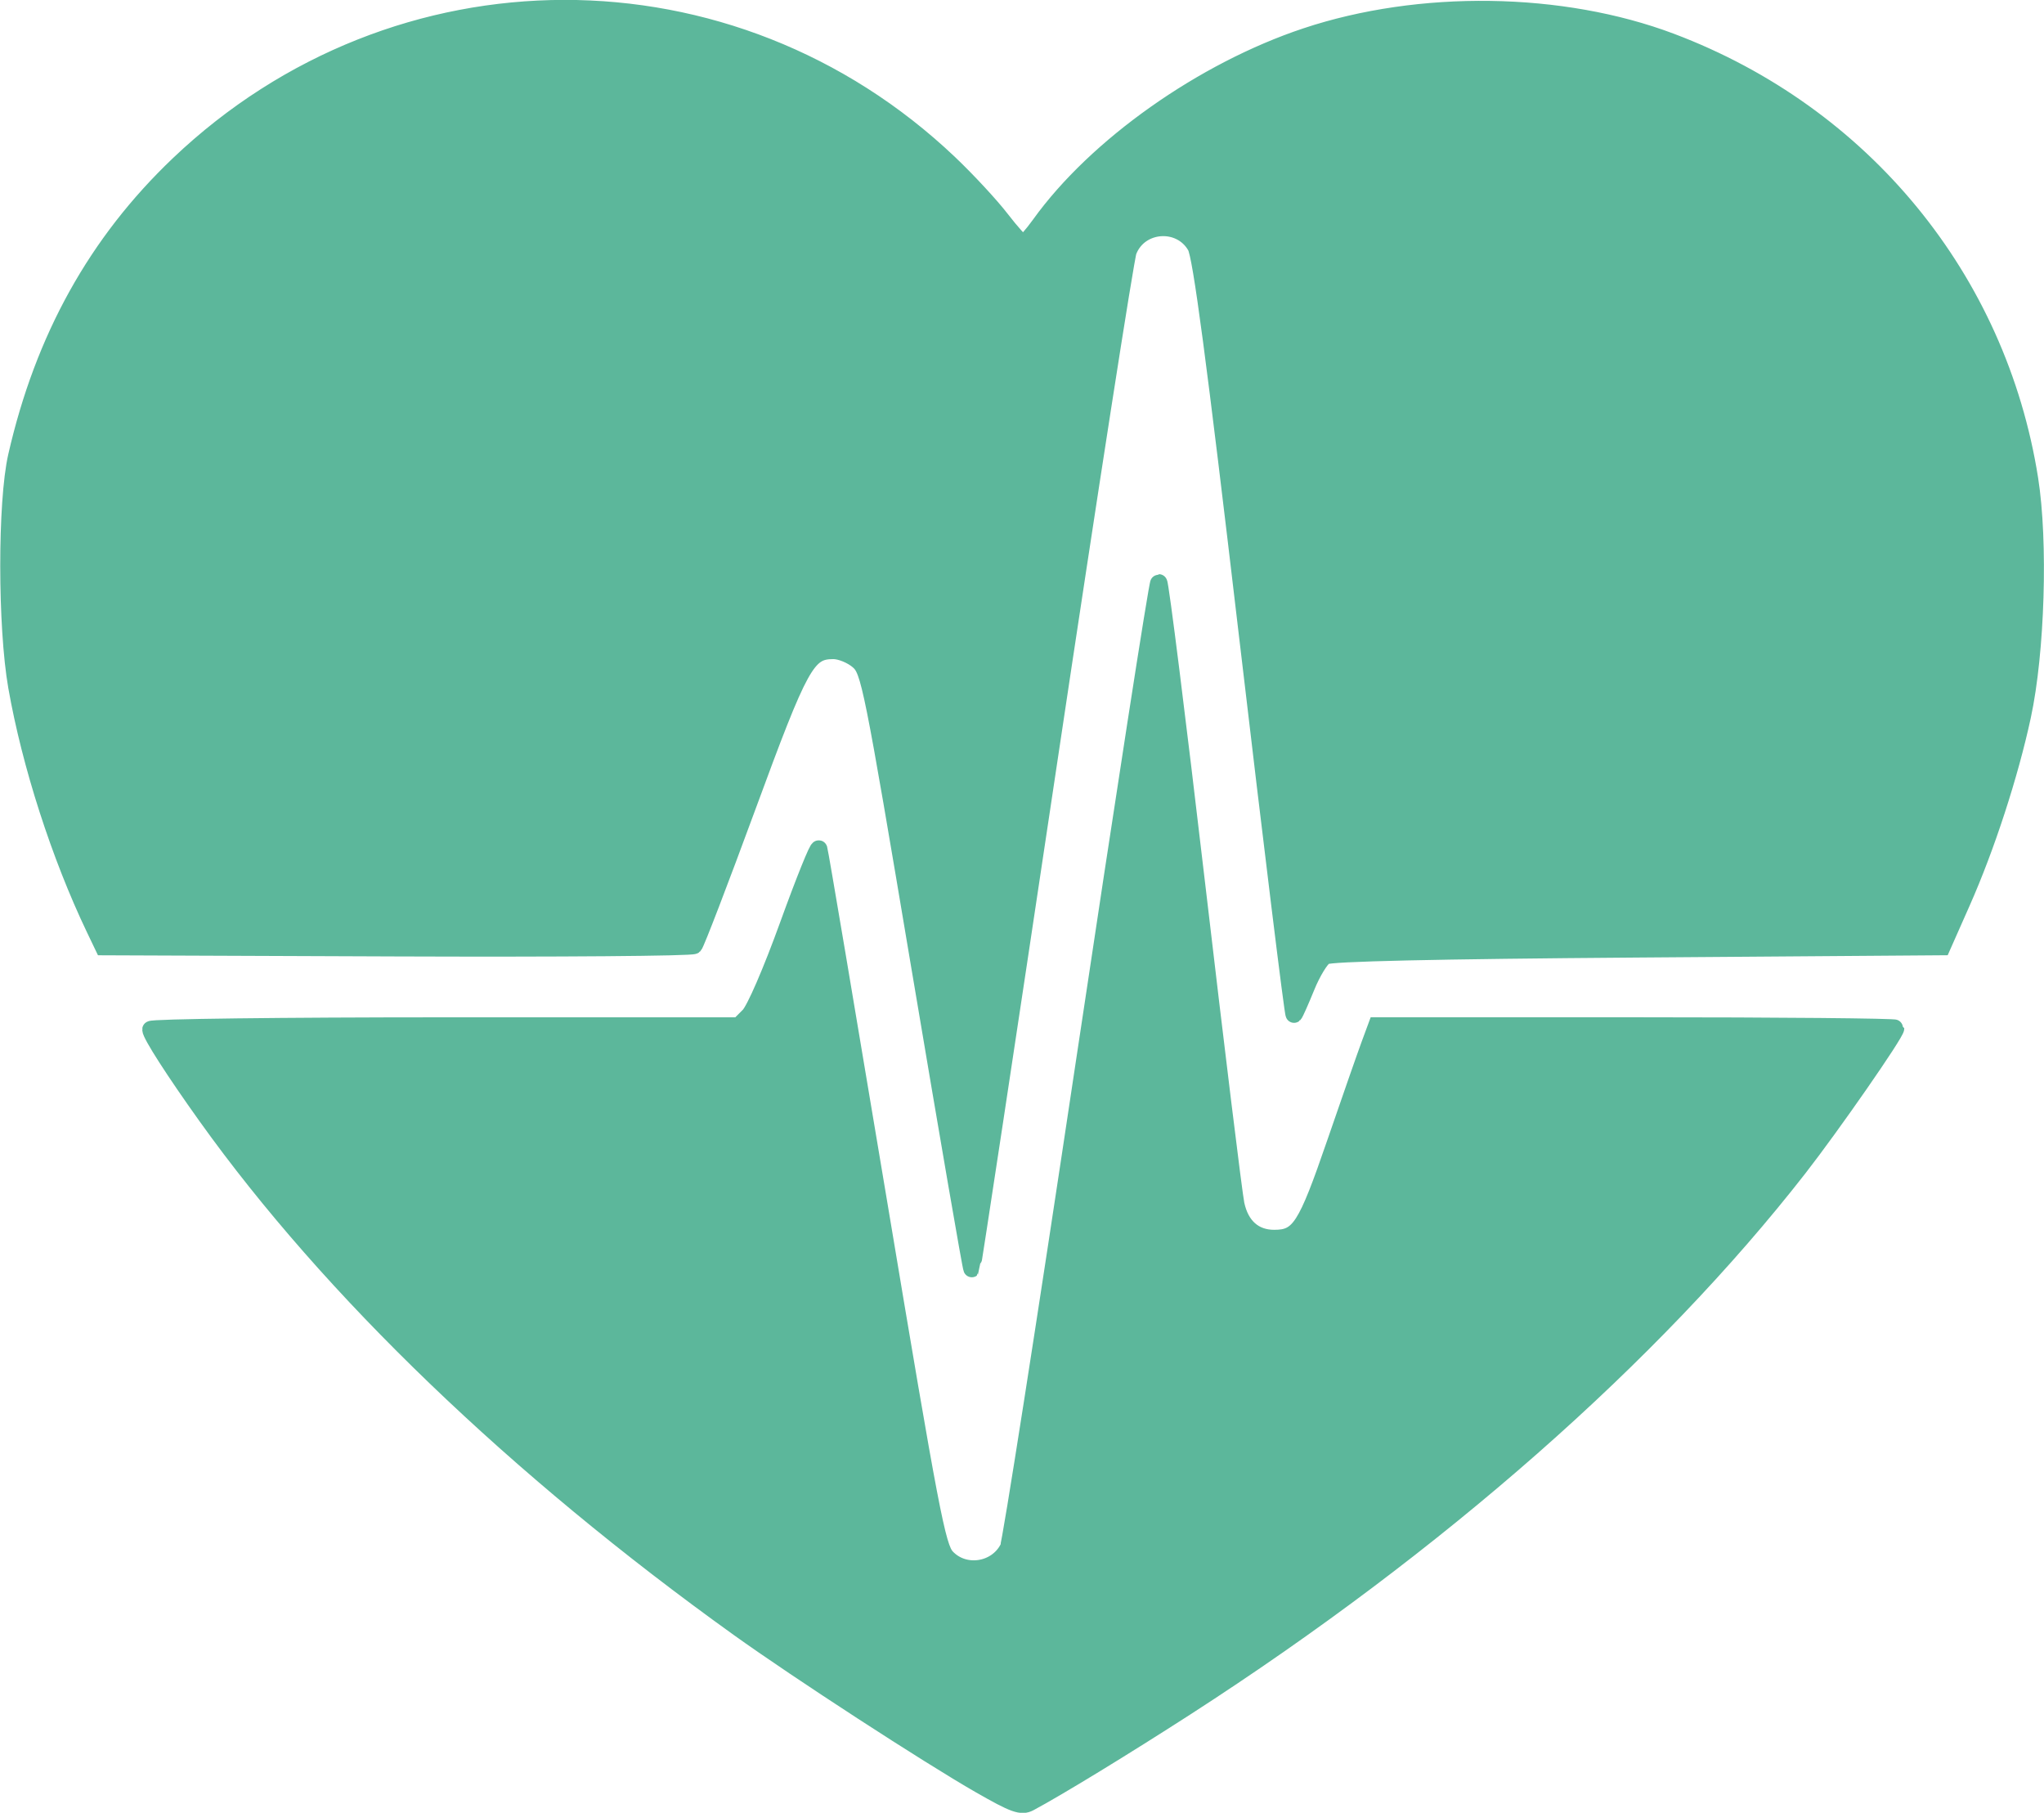 <?xml version="1.0" encoding="UTF-8" standalone="no"?>
<!-- Created with Inkscape (http://www.inkscape.org/) -->

<svg
   width="100mm"
   height="88.669mm"
   viewBox="0 0 100 88.669"
   version="1.1"
   id="svg1"
   xml:space="preserve"
   sodipodi:docname="heart.svg"
   inkscape:version="1.4 (e7c3feb1, 2024-10-09)"
   xmlns:inkscape="http://www.inkscape.org/namespaces/inkscape"
   xmlns:sodipodi="http://sodipodi.sourceforge.net/DTD/sodipodi-0.dtd"
   xmlns="http://www.w3.org/2000/svg"
   xmlns:svg="http://www.w3.org/2000/svg"><sodipodi:namedview
     id="namedview1"
     pagecolor="#ffffff"
     bordercolor="#000000"
     borderopacity="0.25"
     inkscape:showpageshadow="2"
     inkscape:pageopacity="0.0"
     inkscape:pagecheckerboard="0"
     inkscape:deskcolor="#d1d1d1"
     inkscape:document-units="mm"
     inkscape:zoom="0.41014604"
     inkscape:cx="487.63118"
     inkscape:cy="260.88268"
     inkscape:window-width="1464"
     inkscape:window-height="947"
     inkscape:window-x="0"
     inkscape:window-y="25"
     inkscape:window-maximized="0"
     inkscape:current-layer="svg1" /><defs
     id="defs1" /><g
     id="layer1"
     transform="translate(-53.474,-53.605)"><path
       style="display:inline;fill:#5cb79b;fill-opacity:1;stroke:#5cb79b;stroke-width:0.836;stroke-opacity:1"
       d="m 101.438,140.918 c -2.568,-1.472 -8.933,-5.607 -11.835,-7.689 -10.864,-7.791 -19.954,-16.53 -26.026,-25.022 -1.578,-2.207 -2.727,-3.995 -2.727,-4.246 0,-0.098 6.474,-0.178 14.386,-0.178 h 14.386 l 0.496,-0.498 c 0.287,-0.288 1.095,-2.154 1.921,-4.436 0.784,-2.166 1.459,-3.839 1.499,-3.717 0.041,0.122 1.346,7.843 2.902,17.16 2.557,15.311 2.878,16.991 3.342,17.485 0.864,0.92 2.444,0.685 3.022,-0.449 0.124,-0.243 1.803,-10.968 3.732,-23.832 1.929,-12.864 3.562,-23.389 3.631,-23.389 0.068,0 0.902,6.644 1.853,14.763 0.951,8.12 1.815,15.162 1.92,15.648 0.23,1.069 0.895,1.659 1.871,1.659 1.236,0 1.564,-0.509 2.987,-4.645 0.732,-2.129 1.488,-4.294 1.679,-4.811 l 0.347,-0.94 h 12.699 c 6.985,0 12.699,0.053 12.699,0.118 0,0.256 -3.129,4.762 -4.757,6.85 -7.148,9.169 -17.687,18.438 -29.968,26.356 -3.036,1.957 -6.286,3.941 -7.655,4.673 -0.398,0.213 -0.752,0.086 -2.406,-0.862 z m -2.935,-39.848 c -2.37,-14.101 -2.484,-14.667 -3.04,-15.146 -0.318,-0.274 -0.865,-0.498 -1.216,-0.498 -1.293,0 -1.622,0.596 -4.207,7.624 -1.341,3.646 -2.516,6.707 -2.612,6.803 -0.096,0.096 -6.637,0.148 -14.536,0.117 L 58.531,99.914 58.107,99.029 C 56.4,95.463 54.962,91.001 54.293,87.196 c -0.516,-2.939 -0.52,-9.031 -0.006,-11.28 1.316,-5.766 3.923,-10.455 7.934,-14.272 10.663,-10.148 27.04,-10.17 37.691,-0.052 0.877,0.833 2.014,2.058 2.526,2.722 0.512,0.664 1.002,1.207 1.088,1.207 0.086,0 0.461,-0.423 0.833,-0.94 2.751,-3.827 7.964,-7.511 13.004,-9.19 5.577,-1.858 12.519,-1.758 17.861,0.258 9.381,3.54 15.999,11.605 17.548,21.385 0.486,3.07 0.323,8.459 -0.352,11.593 -0.62,2.879 -1.769,6.409 -2.969,9.115 l -0.962,2.171 -14.901,0.111 c -9.895,0.073 -15.033,0.189 -15.295,0.345 -0.217,0.129 -0.626,0.803 -0.908,1.498 -0.283,0.695 -0.553,1.303 -0.601,1.351 -0.048,0.048 -1.067,-8.24 -2.264,-18.418 -1.616,-13.738 -2.272,-18.671 -2.546,-19.151 -0.753,-1.32 -2.754,-1.176 -3.303,0.238 -0.134,0.346 -1.898,11.675 -3.92,25.175 -2.022,13.501 -3.701,24.571 -3.731,24.601 -0.03,0.03 -1.162,-6.537 -2.517,-14.594 z"
       id="path2"
       inkscape:label="path2" /></g></svg>
